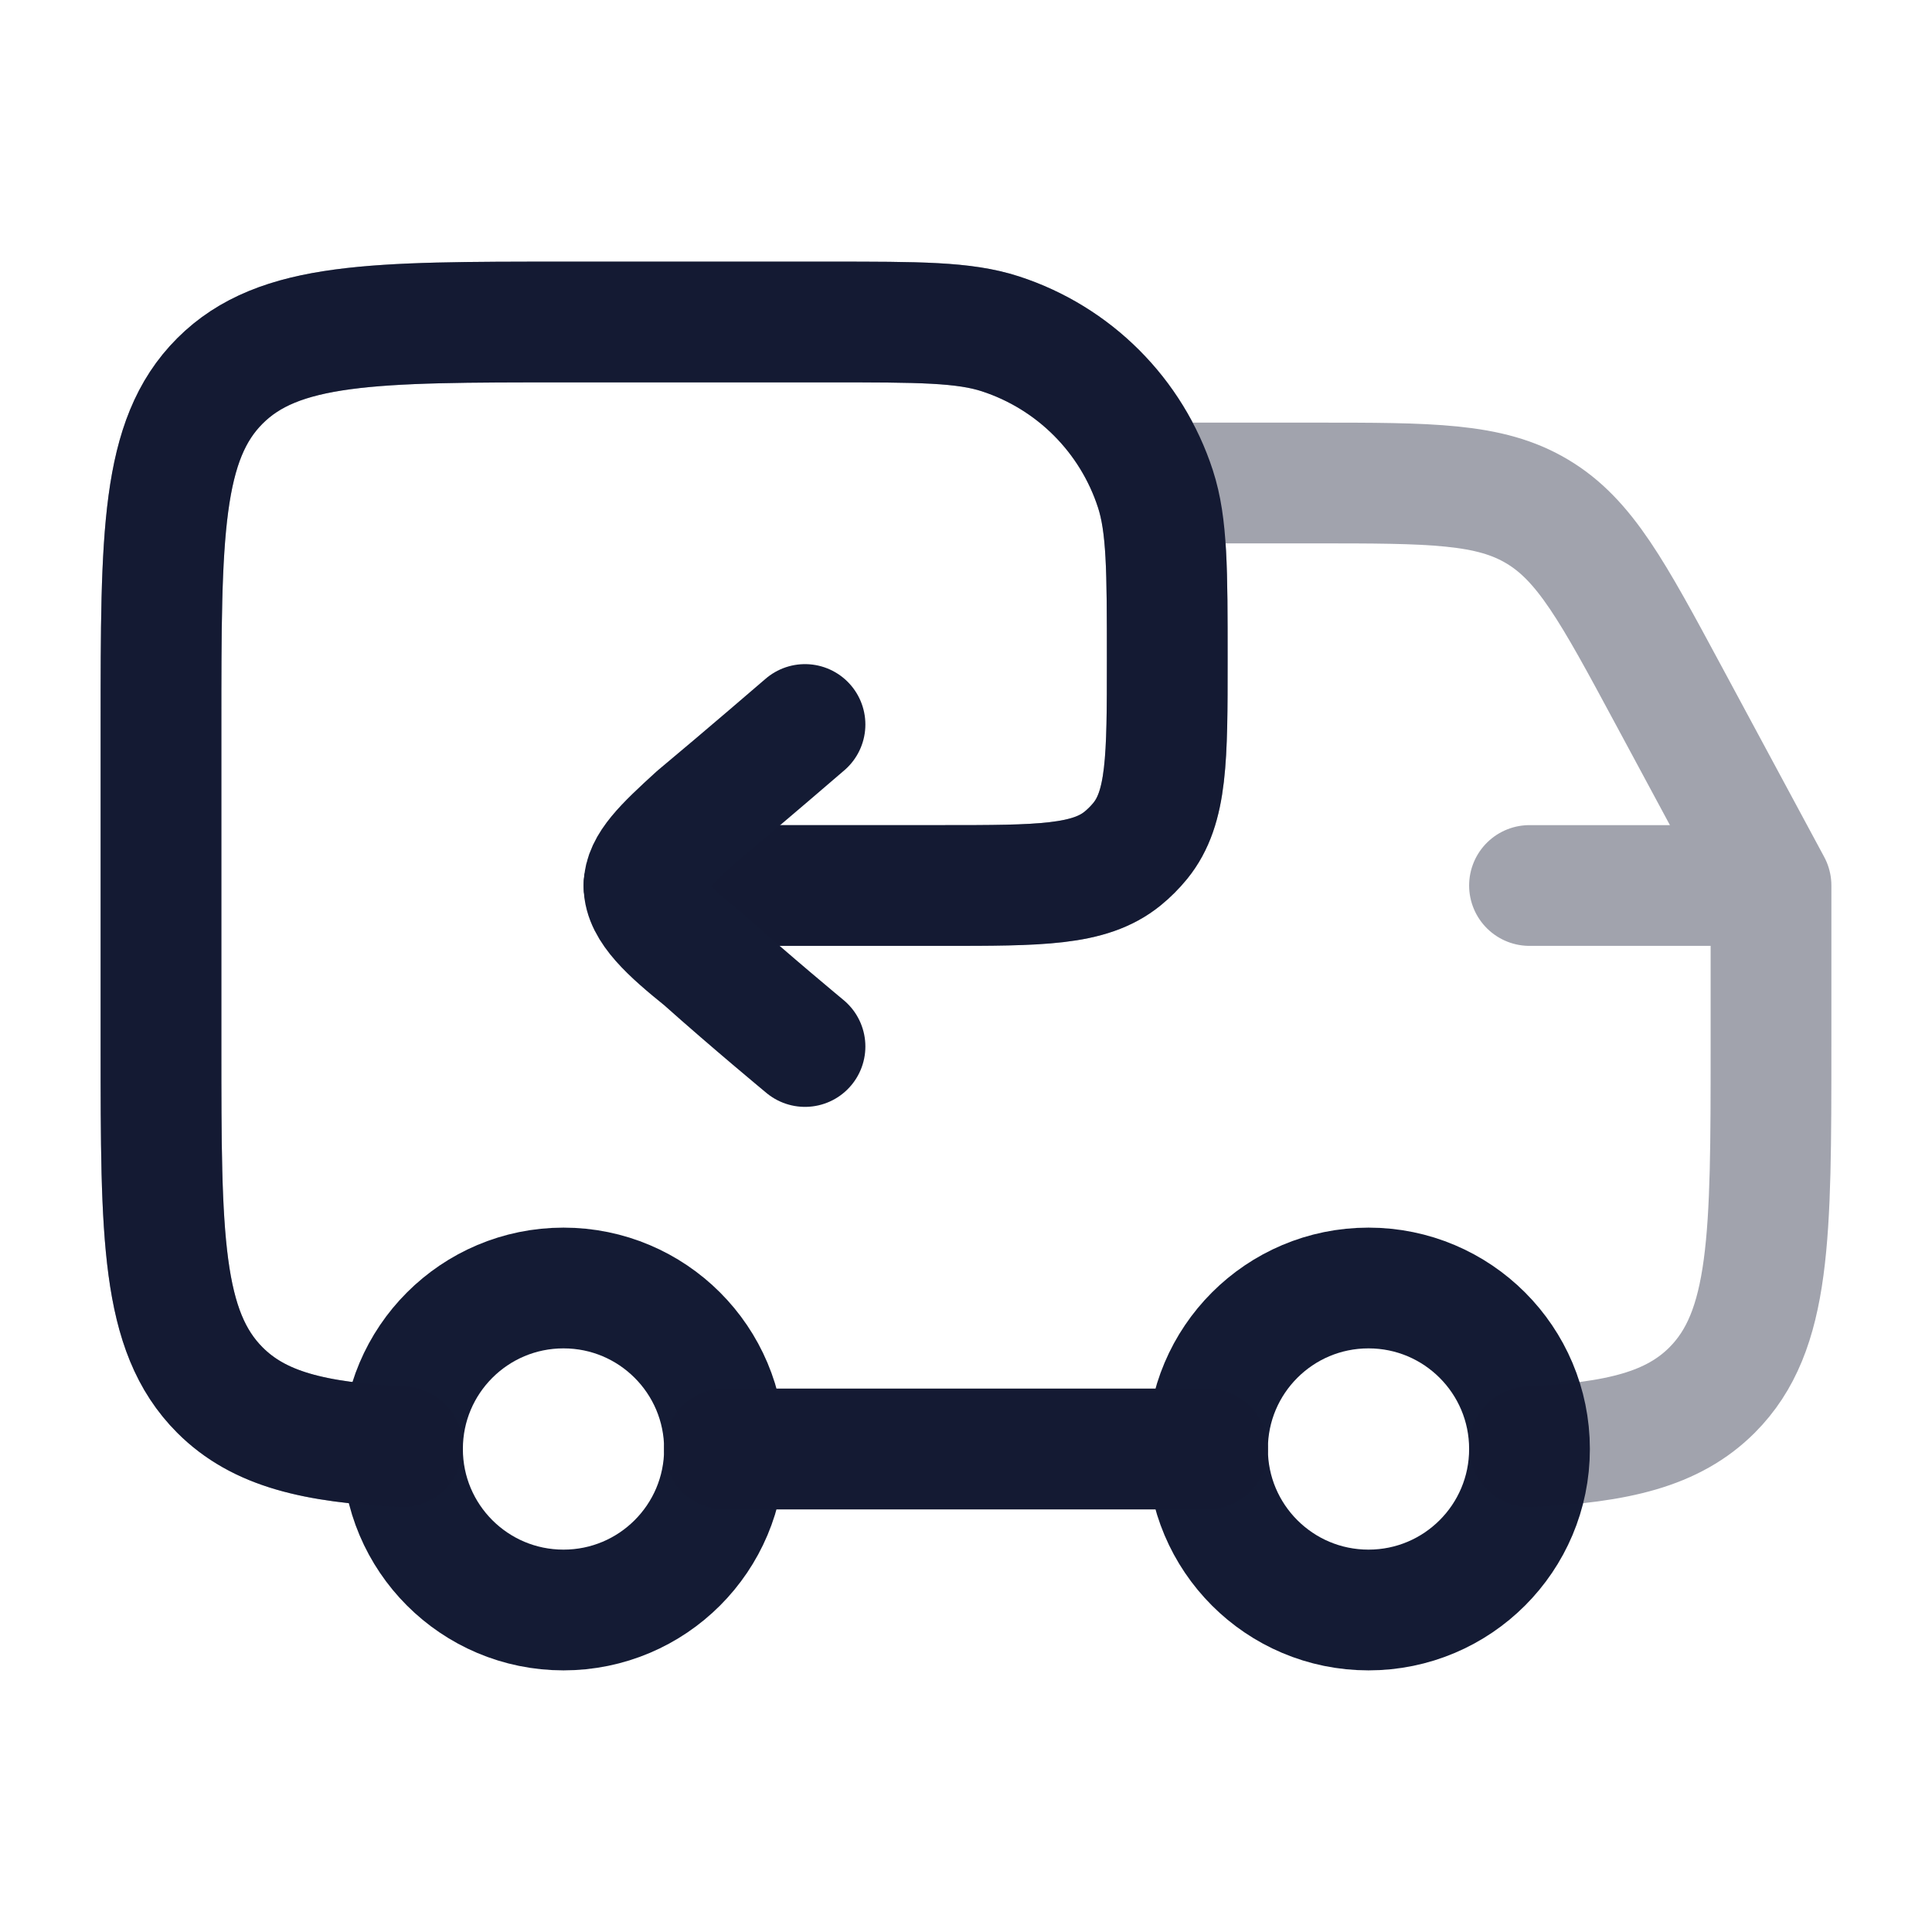 <svg width="24" height="24" viewBox="0 0 24 24" fill="none" xmlns="http://www.w3.org/2000/svg">
<path d="M17 20C18.105 20 19 19.105 19 18C19 16.895 18.105 16 17 16C15.895 16 15 16.895 15 18C15 19.105 15.895 20 17 20Z" stroke="#141B34" stroke-width="1.5"/>
<path d="M7 20C8.105 20 9 19.105 9 18C9 16.895 8.105 16 7 16C5.895 16 5 16.895 5 18C5 19.105 5.895 20 7 20Z" stroke="#141B34" stroke-width="1.5"/>
<path d="M5 17.972C3.903 17.918 3.219 17.755 2.732 17.268C2 16.535 2 15.357 2 13V9C2 6.643 2 5.464 2.732 4.732C3.464 4 4.643 4 7 4H10.3C11.417 4 11.975 4 12.427 4.147C13.34 4.444 14.056 5.16 14.353 6.073C14.5 6.525 14.5 7.083 14.5 8.2C14.5 9.421 14.5 10.031 14.166 10.444C14.1 10.525 14.025 10.6 13.944 10.666C13.531 11 12.921 11 11.7 11H8M15 18H9" stroke="#141B34" stroke-width="1.5" stroke-linecap="round" stroke-linejoin="round"/>
<path opacity="0.4" d="M22 11V13C22 15.357 22 16.535 21.268 17.268C20.781 17.755 20.097 17.918 19 17.972M22 11H19M22 11L20.724 8.63C20.034 7.348 19.689 6.707 19.096 6.354C18.504 6 17.777 6 16.321 6H14.5M5 17.972C3.903 17.918 3.219 17.755 2.732 17.268C2 16.535 2 15.357 2 13V9C2 6.643 2 5.464 2.732 4.732C3.464 4 4.643 4 7 4H10.3C11.417 4 11.975 4 12.427 4.147C13.34 4.444 14.056 5.16 14.353 6.073C14.5 6.525 14.5 7.083 14.5 8.2C14.5 9.421 14.5 10.031 14.166 10.444C14.1 10.525 14.025 10.6 13.944 10.666C13.531 11 12.921 11 11.7 11H8M15 18H9" stroke="#141B34" stroke-width="1.5" stroke-linecap="round" stroke-linejoin="round"/>
<path d="M10 13C10 13 9.328 12.444 8.737 11.916C8.32 11.58 8 11.293 8 11.005C8 10.75 8.249 10.513 8.656 10.142C9.232 9.662 10 9 10 9" stroke="#141B34" stroke-width="1.5" stroke-linecap="round" stroke-linejoin="round"/>
</svg>
